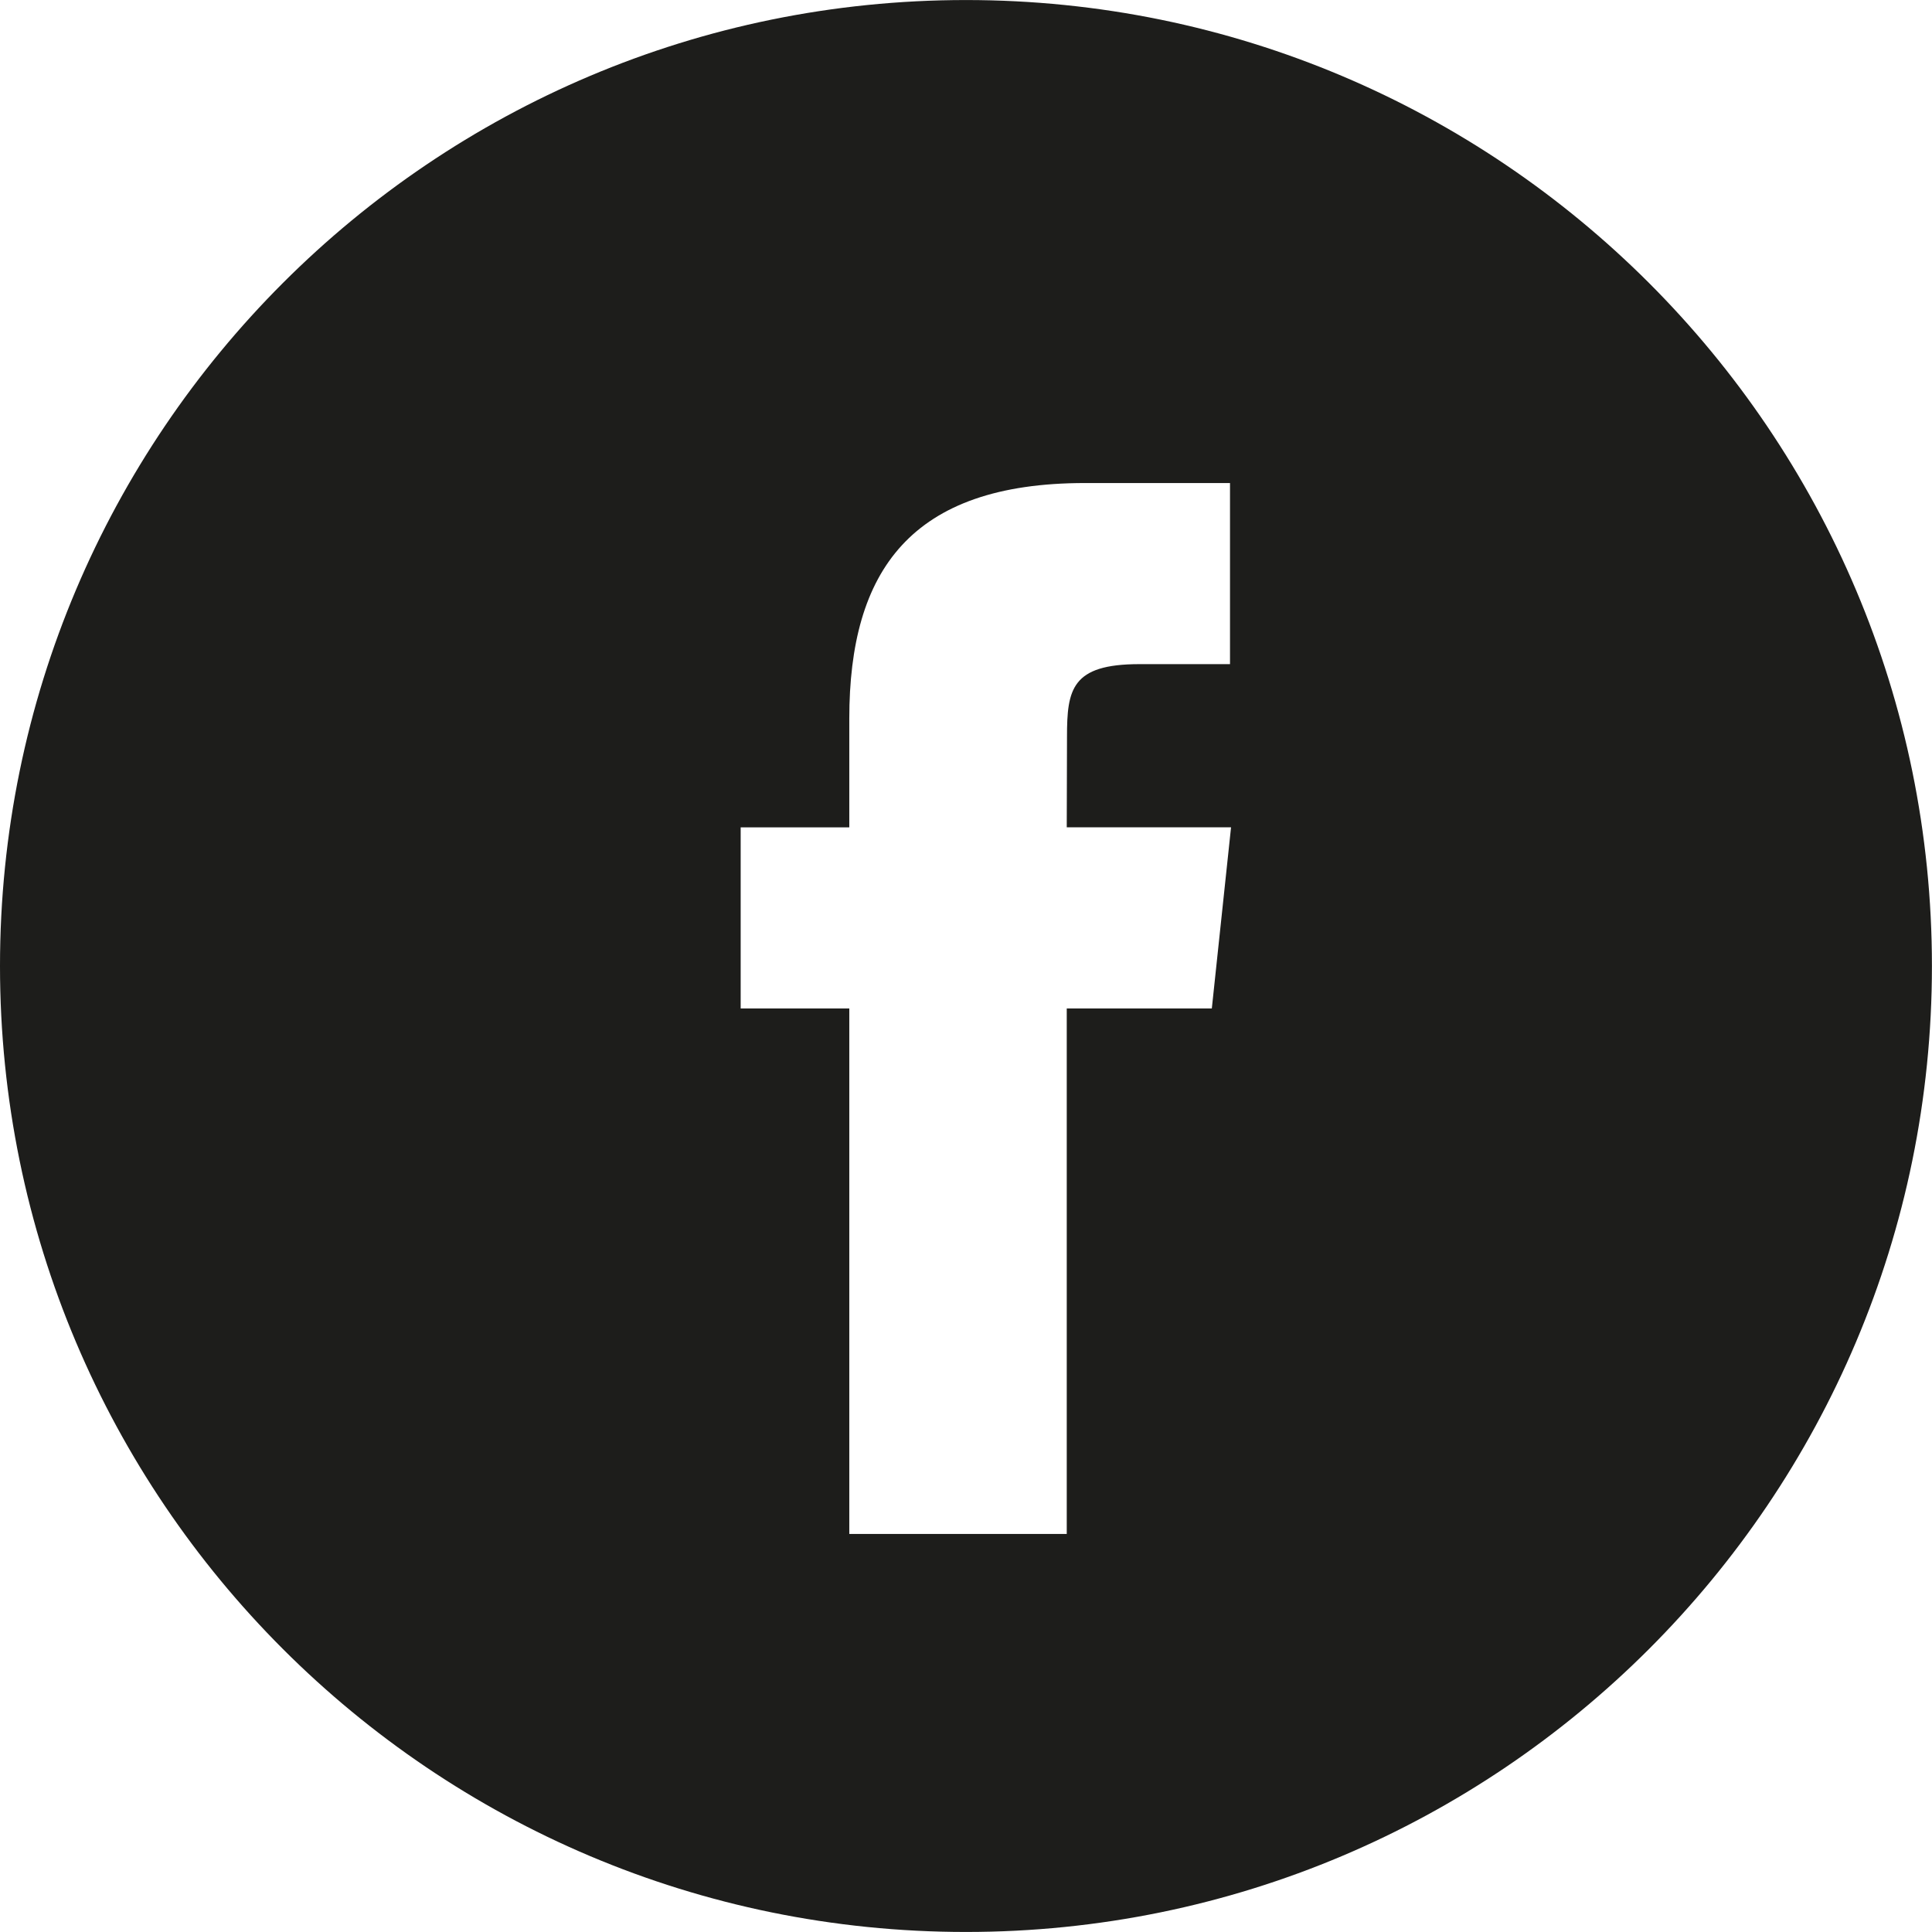 <svg width="54" height="54" viewBox="0 0 54 54" fill="none" xmlns="http://www.w3.org/2000/svg">
<g clip-path="url(#clip0_1310_29304)">
<path fill-rule="evenodd" clip-rule="evenodd" d="M26.999 0.001C12.088 0.001 0 12.089 0 27C0 41.911 12.088 53.999 26.999 53.999C41.91 53.999 53.998 41.911 53.998 27C53.998 12.089 41.91 0.001 26.999 0.001ZM29.816 28.186V42.875H23.738V28.187H20.702V23.125H23.738V20.086C23.738 15.956 25.453 13.501 30.324 13.501H34.379V18.563H31.844C29.948 18.563 29.823 19.271 29.823 20.591L29.816 23.124H34.408L33.871 28.186H29.816Z" fill="#1D1D1B"/>
</g>
<defs>
<clipPath id="clip0_1310_29304">
<rect width="53.998" height="53.998" fill="white" transform="translate(0.004 0.001)"/>
</clipPath>
</defs>
</svg>
